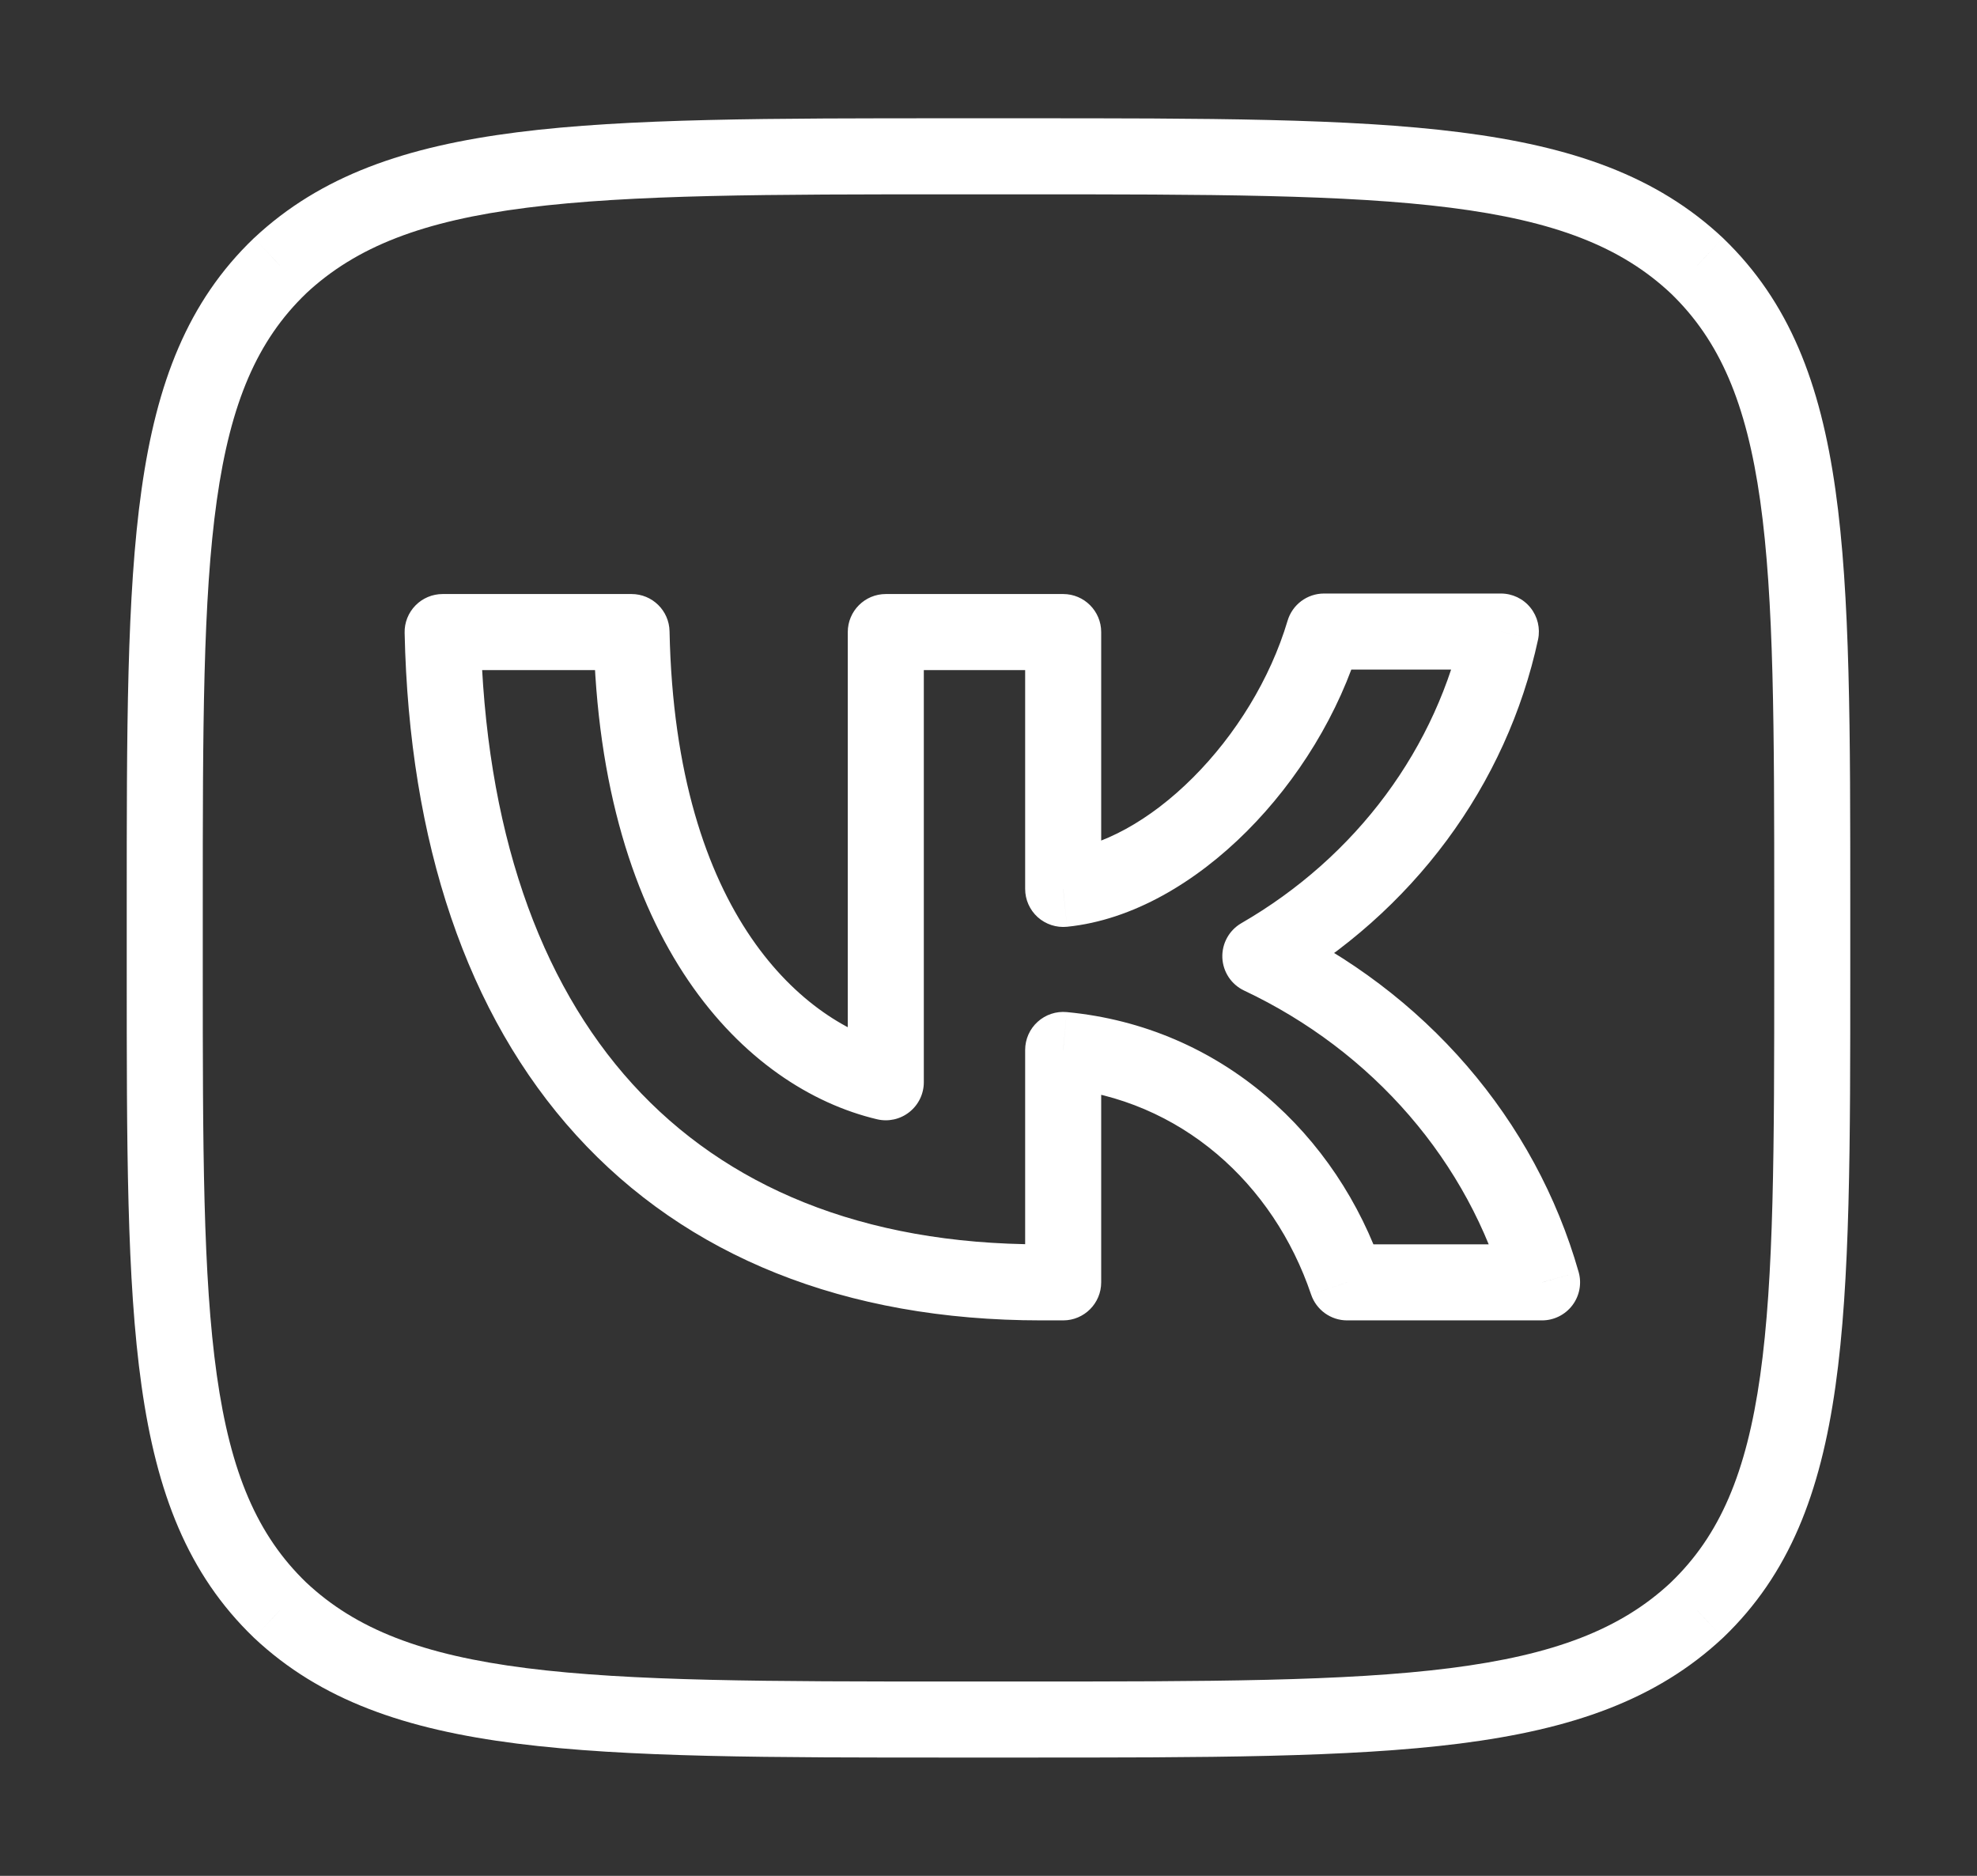 <?xml version="1.0" encoding="UTF-8"?> <svg xmlns="http://www.w3.org/2000/svg" width="39" height="37" viewBox="0 0 39 37" fill="none"><rect x="0" y="0" width="39" height="37" fill="#333333" stroke="none"/> <path d="M5.525 5.242L5.006 4.7L5.013 4.694L5.525 5.242ZM5.525 31.758L5.011 32.305L5.005 32.299L5.525 31.758ZM33.475 31.758L33.994 32.3L33.987 32.306L33.475 31.758ZM33.475 5.242L33.989 4.695L33.995 4.701L33.475 5.242ZM8.732 12.467L7.982 12.483C7.977 12.281 8.055 12.086 8.196 11.942C8.337 11.798 8.53 11.717 8.732 11.717V12.467ZM20.973 25.294H21.723C21.723 25.708 21.387 26.044 20.973 26.044V25.294ZM20.973 20.71H20.223C20.223 20.498 20.312 20.297 20.469 20.155C20.625 20.013 20.834 19.943 21.044 19.963L20.973 20.71ZM26.574 25.294V26.044C26.253 26.044 25.967 25.838 25.864 25.534L26.574 25.294ZM30.42 25.294L31.141 25.088C31.206 25.314 31.16 25.558 31.019 25.745C30.877 25.933 30.655 26.044 30.42 26.044V25.294ZM24.863 18.86L24.542 19.538C24.29 19.419 24.125 19.169 24.113 18.891C24.102 18.612 24.246 18.35 24.487 18.21L24.863 18.86ZM27.939 16.127L28.541 16.574L28.541 16.574L27.939 16.127ZM29.608 12.457V11.707C29.834 11.707 30.049 11.809 30.191 11.986C30.333 12.162 30.388 12.393 30.341 12.615L29.608 12.457ZM26.119 12.457L25.4 12.243C25.495 11.925 25.787 11.707 26.119 11.707V12.457ZM20.973 17.534L21.049 18.28C20.838 18.301 20.628 18.232 20.47 18.09C20.313 17.948 20.223 17.746 20.223 17.534H20.973ZM20.973 12.467V11.717C21.387 11.717 21.723 12.053 21.723 12.467H20.973ZM17.474 12.467H16.724C16.724 12.053 17.06 11.717 17.474 11.717V12.467ZM17.474 21.347H18.224C18.224 21.576 18.119 21.793 17.939 21.935C17.759 22.078 17.524 22.13 17.301 22.077L17.474 21.347ZM12.458 12.467V11.717C12.867 11.717 13.2 12.043 13.208 12.452L12.458 12.467ZM2.5 17.883C2.5 14.416 2.498 11.738 2.792 9.658C3.089 7.552 3.701 5.95 5.006 4.7L6.044 5.783C5.074 6.712 4.549 7.942 4.277 9.867C4.002 11.819 4 14.372 4 17.883H2.5ZM2.5 19.117V17.883H4V19.117H2.5ZM5.005 32.299C3.701 31.044 3.089 29.441 2.792 27.334C2.498 25.254 2.5 22.579 2.5 19.117H4C4 22.623 4.002 25.174 4.277 27.125C4.549 29.05 5.074 30.283 6.045 31.218L5.005 32.299ZM18.85 34.667C15.192 34.667 12.379 34.668 10.196 34.391C7.995 34.111 6.323 33.538 5.011 32.305L6.039 31.212C7.024 32.138 8.336 32.643 10.385 32.903C12.451 33.165 15.152 33.167 18.85 33.167V34.667ZM20.15 34.667H18.85V33.167H20.15V34.667ZM33.987 32.306C32.671 33.538 30.997 34.111 28.796 34.391C26.613 34.668 23.802 34.667 20.15 34.667V33.167C23.843 33.167 26.541 33.165 28.607 32.903C30.656 32.643 31.972 32.138 32.963 31.211L33.987 32.306ZM36.5 19.117C36.5 22.584 36.502 25.262 36.208 27.342C35.911 29.448 35.299 31.05 33.994 32.3L32.956 31.217C33.926 30.288 34.451 29.058 34.723 27.133C34.998 25.181 35 22.628 35 19.117H36.5ZM36.5 17.883V19.117H35V17.883H36.5ZM33.995 4.701C35.299 5.956 35.911 7.559 36.208 9.666C36.502 11.746 36.5 14.421 36.5 17.883H35C35 14.377 34.998 11.826 34.723 9.875C34.451 7.95 33.926 6.717 32.955 5.782L33.995 4.701ZM20.15 2.333C23.808 2.333 26.621 2.332 28.804 2.609C31.005 2.889 32.677 3.462 33.989 4.695L32.961 5.788C31.976 4.862 30.664 4.357 28.615 4.097C26.549 3.835 23.848 3.833 20.15 3.833V2.333ZM18.85 2.333H20.15V3.833H18.85V2.333ZM5.013 4.694C6.329 3.462 8.003 2.889 10.204 2.609C12.387 2.332 15.197 2.333 18.85 2.333V3.833C15.158 3.833 12.459 3.835 10.393 4.097C8.344 4.357 7.028 4.863 6.037 5.789L5.013 4.694ZM20.54 26.044C16.665 26.044 13.539 24.78 11.367 22.391C9.206 20.014 8.071 16.613 7.982 12.483L9.481 12.451C9.566 16.338 10.63 19.35 12.477 21.382C14.314 23.402 17.005 24.544 20.54 24.544V26.044ZM20.551 26.044H20.54V24.544H20.551V26.044ZM20.973 26.044H20.551V24.544H20.973V26.044ZM21.723 20.71V25.294H20.223V20.71H21.723ZM25.864 25.534C25.122 23.341 23.29 21.682 20.903 21.456L21.044 19.963C24.095 20.251 26.379 22.375 27.285 25.053L25.864 25.534ZM30.42 26.044H26.574V24.544H30.42V26.044ZM28.936 21.021C29.964 22.211 30.716 23.597 31.141 25.088L29.699 25.499C29.335 24.222 28.689 23.03 27.801 22.002L28.936 21.021ZM25.183 18.181C26.628 18.864 27.908 19.831 28.936 21.021L27.801 22.002C26.913 20.974 25.803 20.133 24.542 19.538L25.183 18.181ZM28.541 16.574C27.662 17.76 26.537 18.758 25.238 19.509L24.487 18.21C25.613 17.56 26.582 16.698 27.336 15.681L28.541 16.574ZM30.341 12.615C30.033 14.04 29.42 15.388 28.541 16.574L27.336 15.681C28.09 14.664 28.613 13.512 28.874 12.299L30.341 12.615ZM26.119 11.707H29.608V13.207H26.119V11.707ZM20.898 16.788C21.736 16.703 22.682 16.189 23.532 15.339C24.375 14.498 25.059 13.39 25.4 12.243L26.838 12.671C26.421 14.072 25.599 15.395 24.592 16.401C23.593 17.399 22.345 18.149 21.049 18.28L20.898 16.788ZM21.723 12.467V17.534H20.223V12.467H21.723ZM17.474 11.717H20.973V13.217H17.474V11.717ZM16.724 21.347V12.467H18.224V21.347H16.724ZM13.208 12.452C13.323 18.096 15.908 20.204 17.647 20.617L17.301 22.077C14.707 21.462 11.832 18.595 11.709 12.482L13.208 12.452ZM8.732 11.717H12.458V13.217H8.732V11.717Z" fill="white"></path> </svg> 